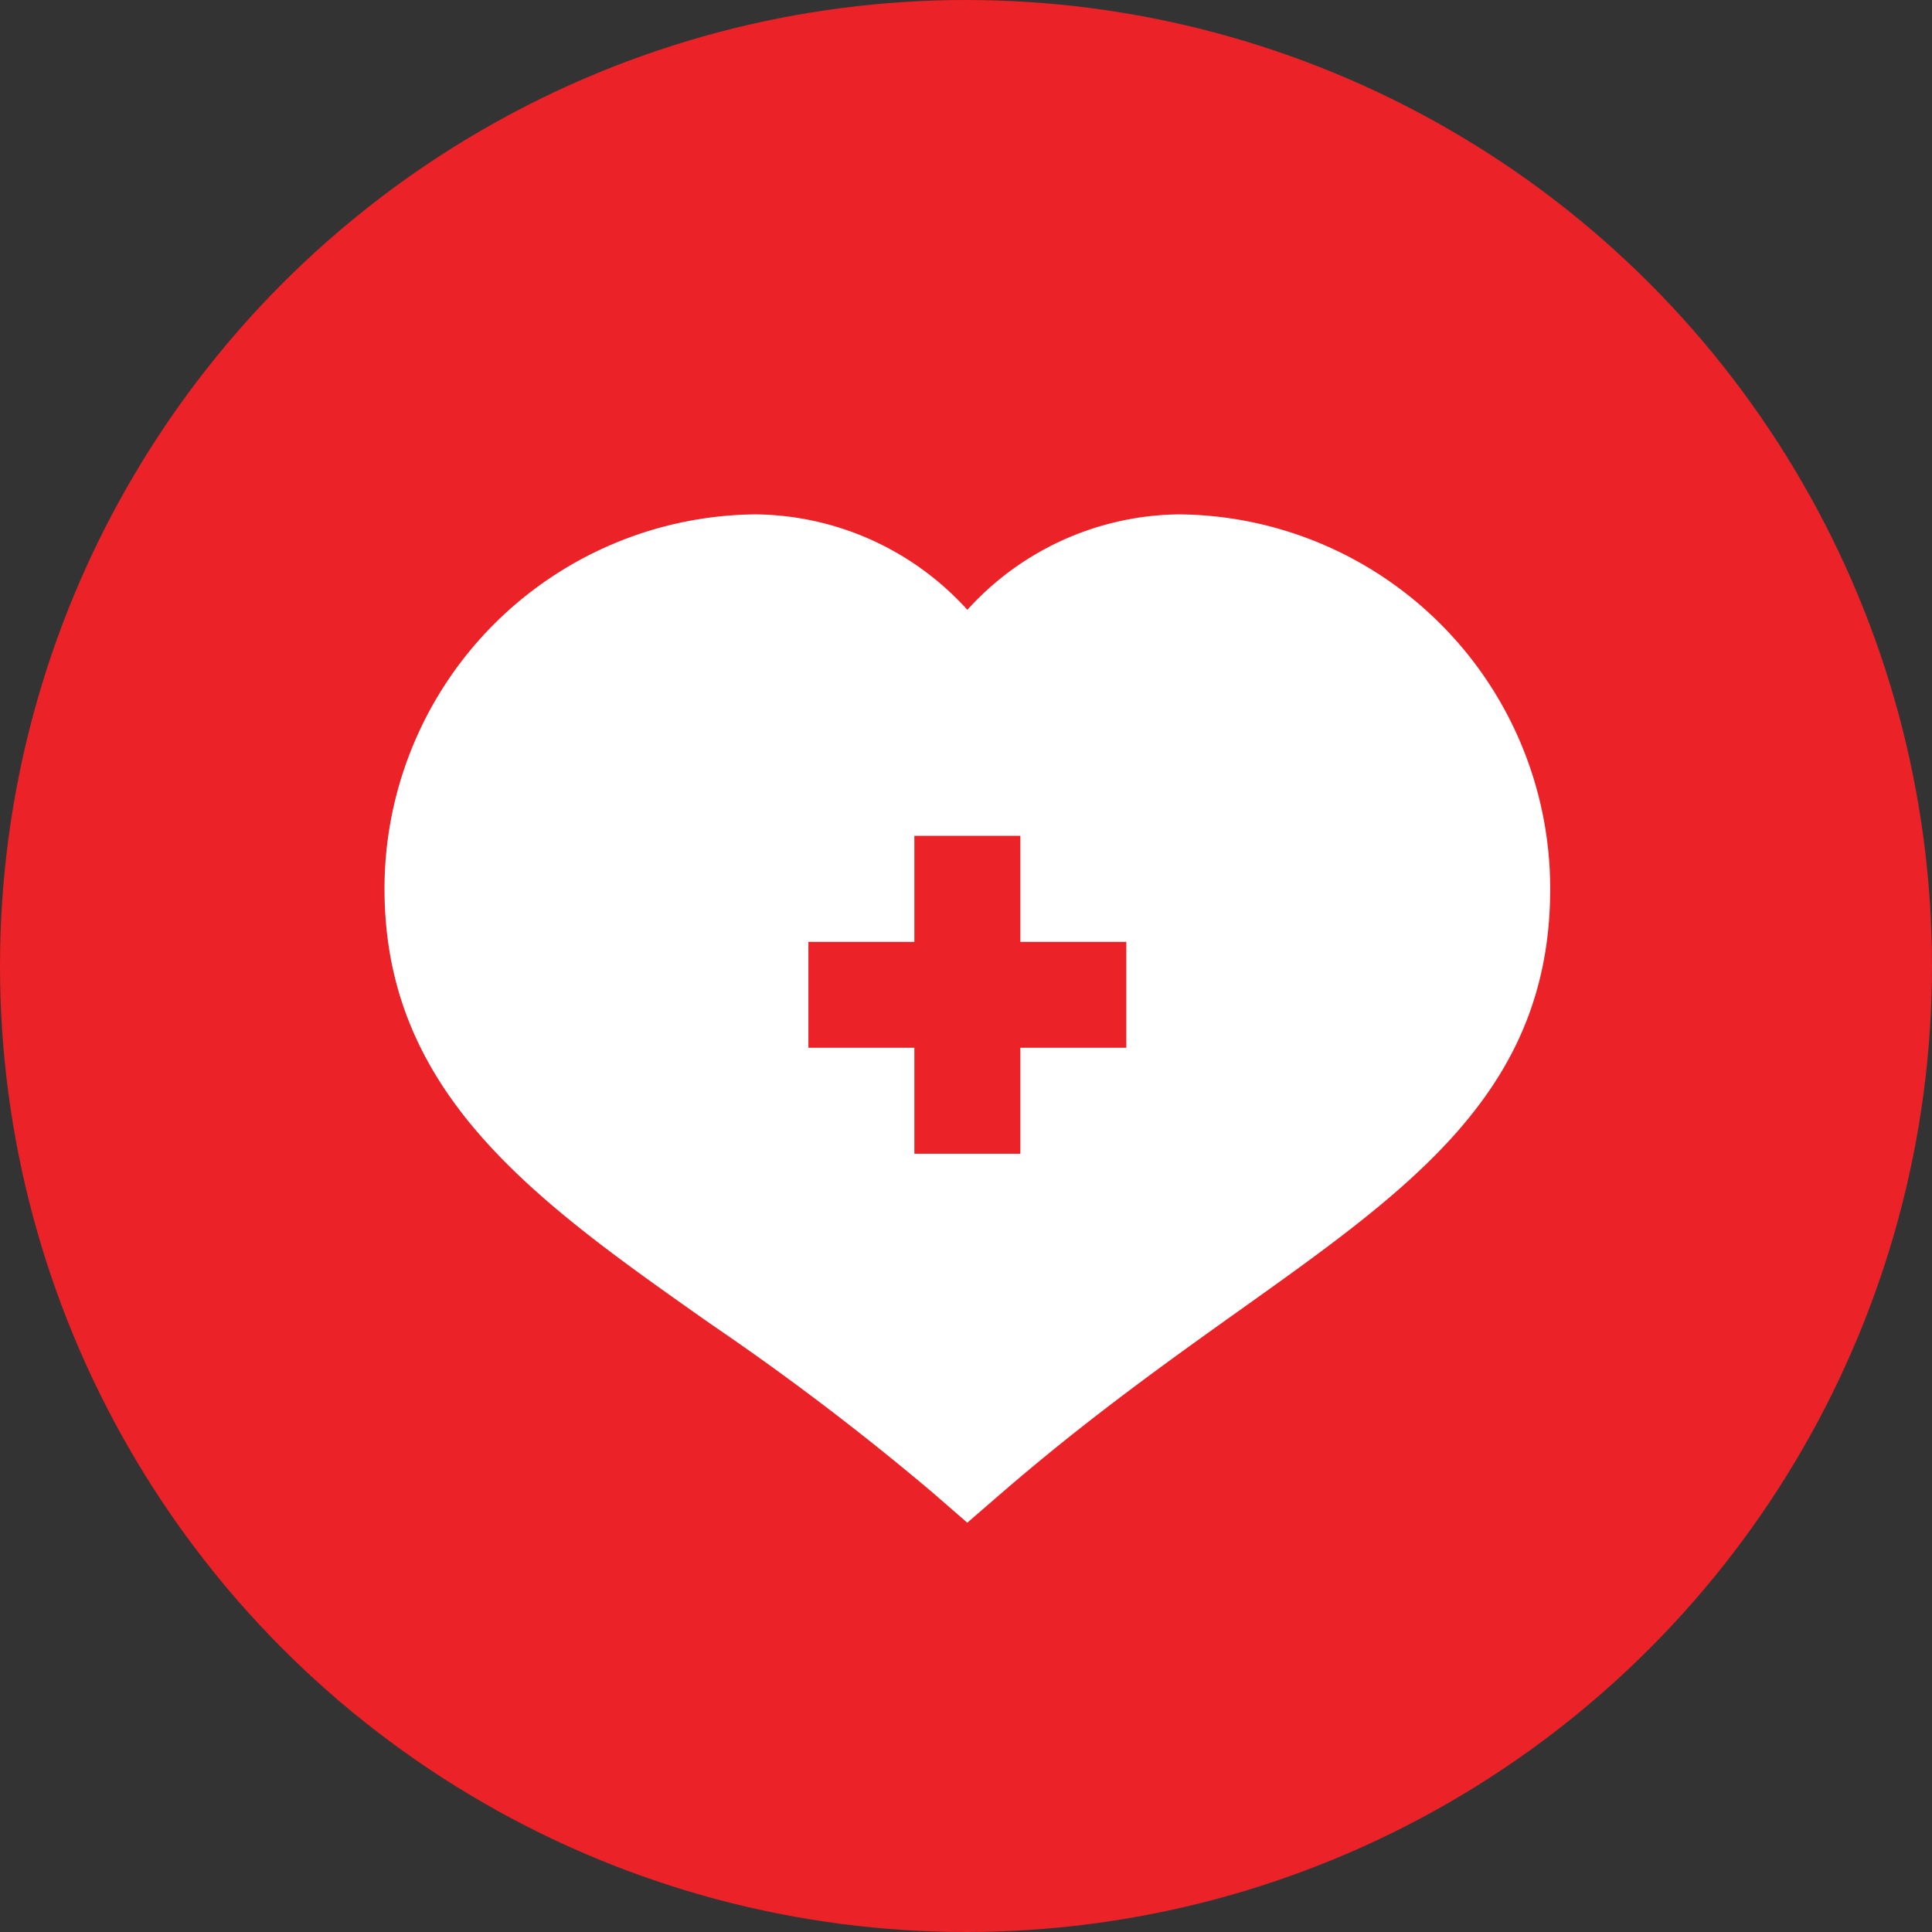 <svg xmlns="http://www.w3.org/2000/svg" width="47" height="47" viewBox="0 0 47 47">
  <rect x="0" y="0" width="47" height="47" fill="#333333" stroke="none"/>
  <g id="healthcare" transform="translate(-224 -3186)">
    <circle id="Ellipse_94" data-name="Ellipse 94" cx="23.5" cy="23.5" r="23.5" transform="translate(224 3186)" fill="#eb2227"/>
    <g id="healthcare-2" data-name="healthcare" transform="translate(142.412 3198.513)">
      <path id="Path_373" data-name="Path 373" d="M119.3,9.109A9.108,9.108,0,0,0,110.277,0a7.041,7.041,0,0,0-5.156,2.322A7.041,7.041,0,0,0,99.965,0a9.108,9.108,0,0,0-9.023,9.109c0,5,3.672,7.587,7.924,10.579a64.965,64.965,0,0,1,5.41,4.109l.843.733.845-.731c2.083-1.8,4.065-3.214,5.812-4.459C115.979,16.347,119.3,13.983,119.3,9.109Zm-10.312,3.867H106.41v2.578h-2.578V12.976h-2.578V10.4h2.578V7.82h2.578V10.4h2.578Z" fill="#fff"/>
    </g>
  </g>
</svg>

